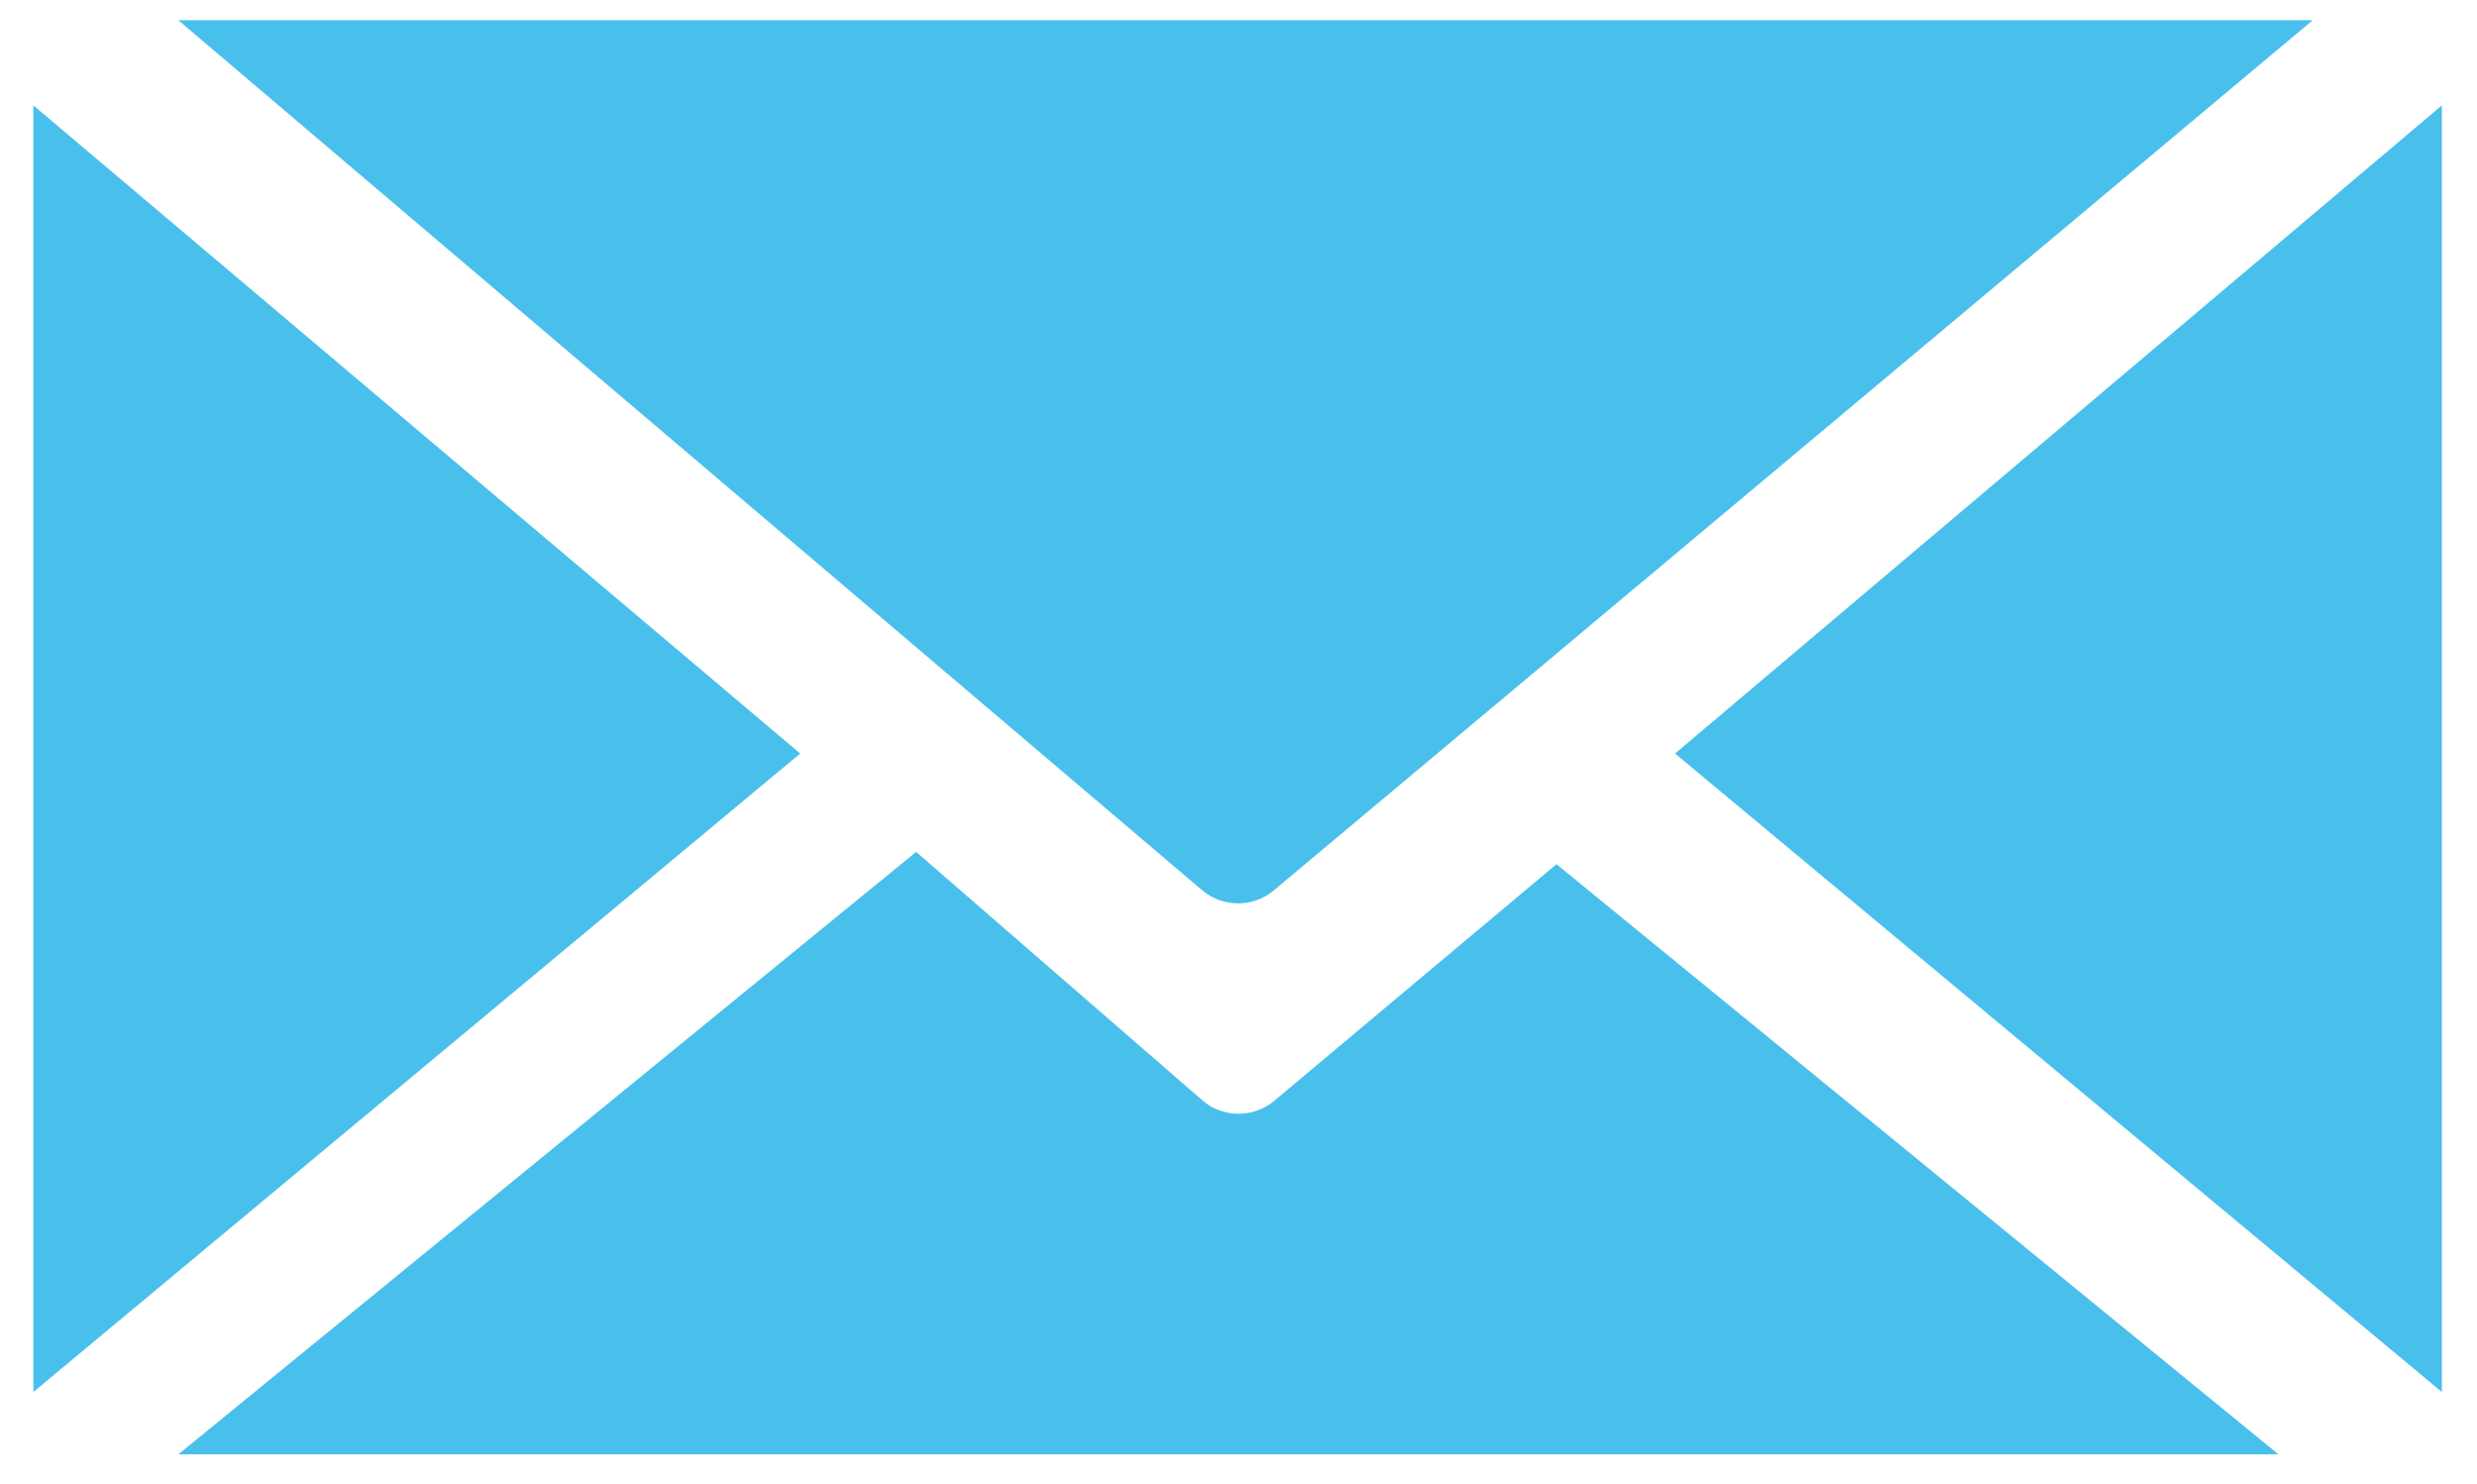 <?xml version="1.0" encoding="utf-8"?>
<!-- Generator: Adobe Illustrator 22.1.0, SVG Export Plug-In . SVG Version: 6.00 Build 0)  -->
<svg version="1.1" id="Calque_1" xmlns="http://www.w3.org/2000/svg" xmlns:xlink="http://www.w3.org/1999/xlink" x="0px" y="0px"
	 viewBox="0 0 282 169" style="enable-background:new 0 0 282 169;" xml:space="preserve">
<style type="text/css">
	.st0{clip-path:url(#SVGID_2_);}
	.st1{clip-path:url(#SVGID_4_);}
	.st2{clip-path:url(#SVGID_6_);fill:#49C0EB;}
</style>
<g>
	<defs>
		<rect id="SVGID_1_" x="3.8" y="2.3" width="274.2" height="163.3"/>
	</defs>
	<clipPath id="SVGID_2_">
		<use xlink:href="#SVGID_1_"  style="overflow:visible;"/>
	</clipPath>
	<g class="st0">
		<defs>
			<rect id="SVGID_3_" x="3.8" y="2.3" width="274.2" height="163.3"/>
		</defs>
		<clipPath id="SVGID_4_">
			<use xlink:href="#SVGID_3_"  style="overflow:visible;"/>
		</clipPath>
		<g class="st1">
			<g>
				<defs>
					<rect id="SVGID_5_" x="-147.5" y="-113.4" width="576.7" height="287.9"/>
				</defs>
				<clipPath id="SVGID_6_">
					<use xlink:href="#SVGID_5_"  style="overflow:visible;"/>
				</clipPath>
				<path class="st2" d="M20.3,2.3l116.6,99.1c2.3,1.9,5.7,2,8.1,0L263.3,2.3H20.3z"/>
				<polygon class="st2" points="278,12 190.7,85.8 278,158.5 				"/>
				<polygon class="st2" points="3.8,12 91.1,85.8 3.8,158.5 				"/>
				<path class="st2" d="M20.3,165.6l84-68.6l32.6,28.3c2.3,2,5.8,2,8.1,0.1l32.2-27l82.2,67.2H20.3z"/>
			</g>
		</g>
	</g>
</g>
</svg>
